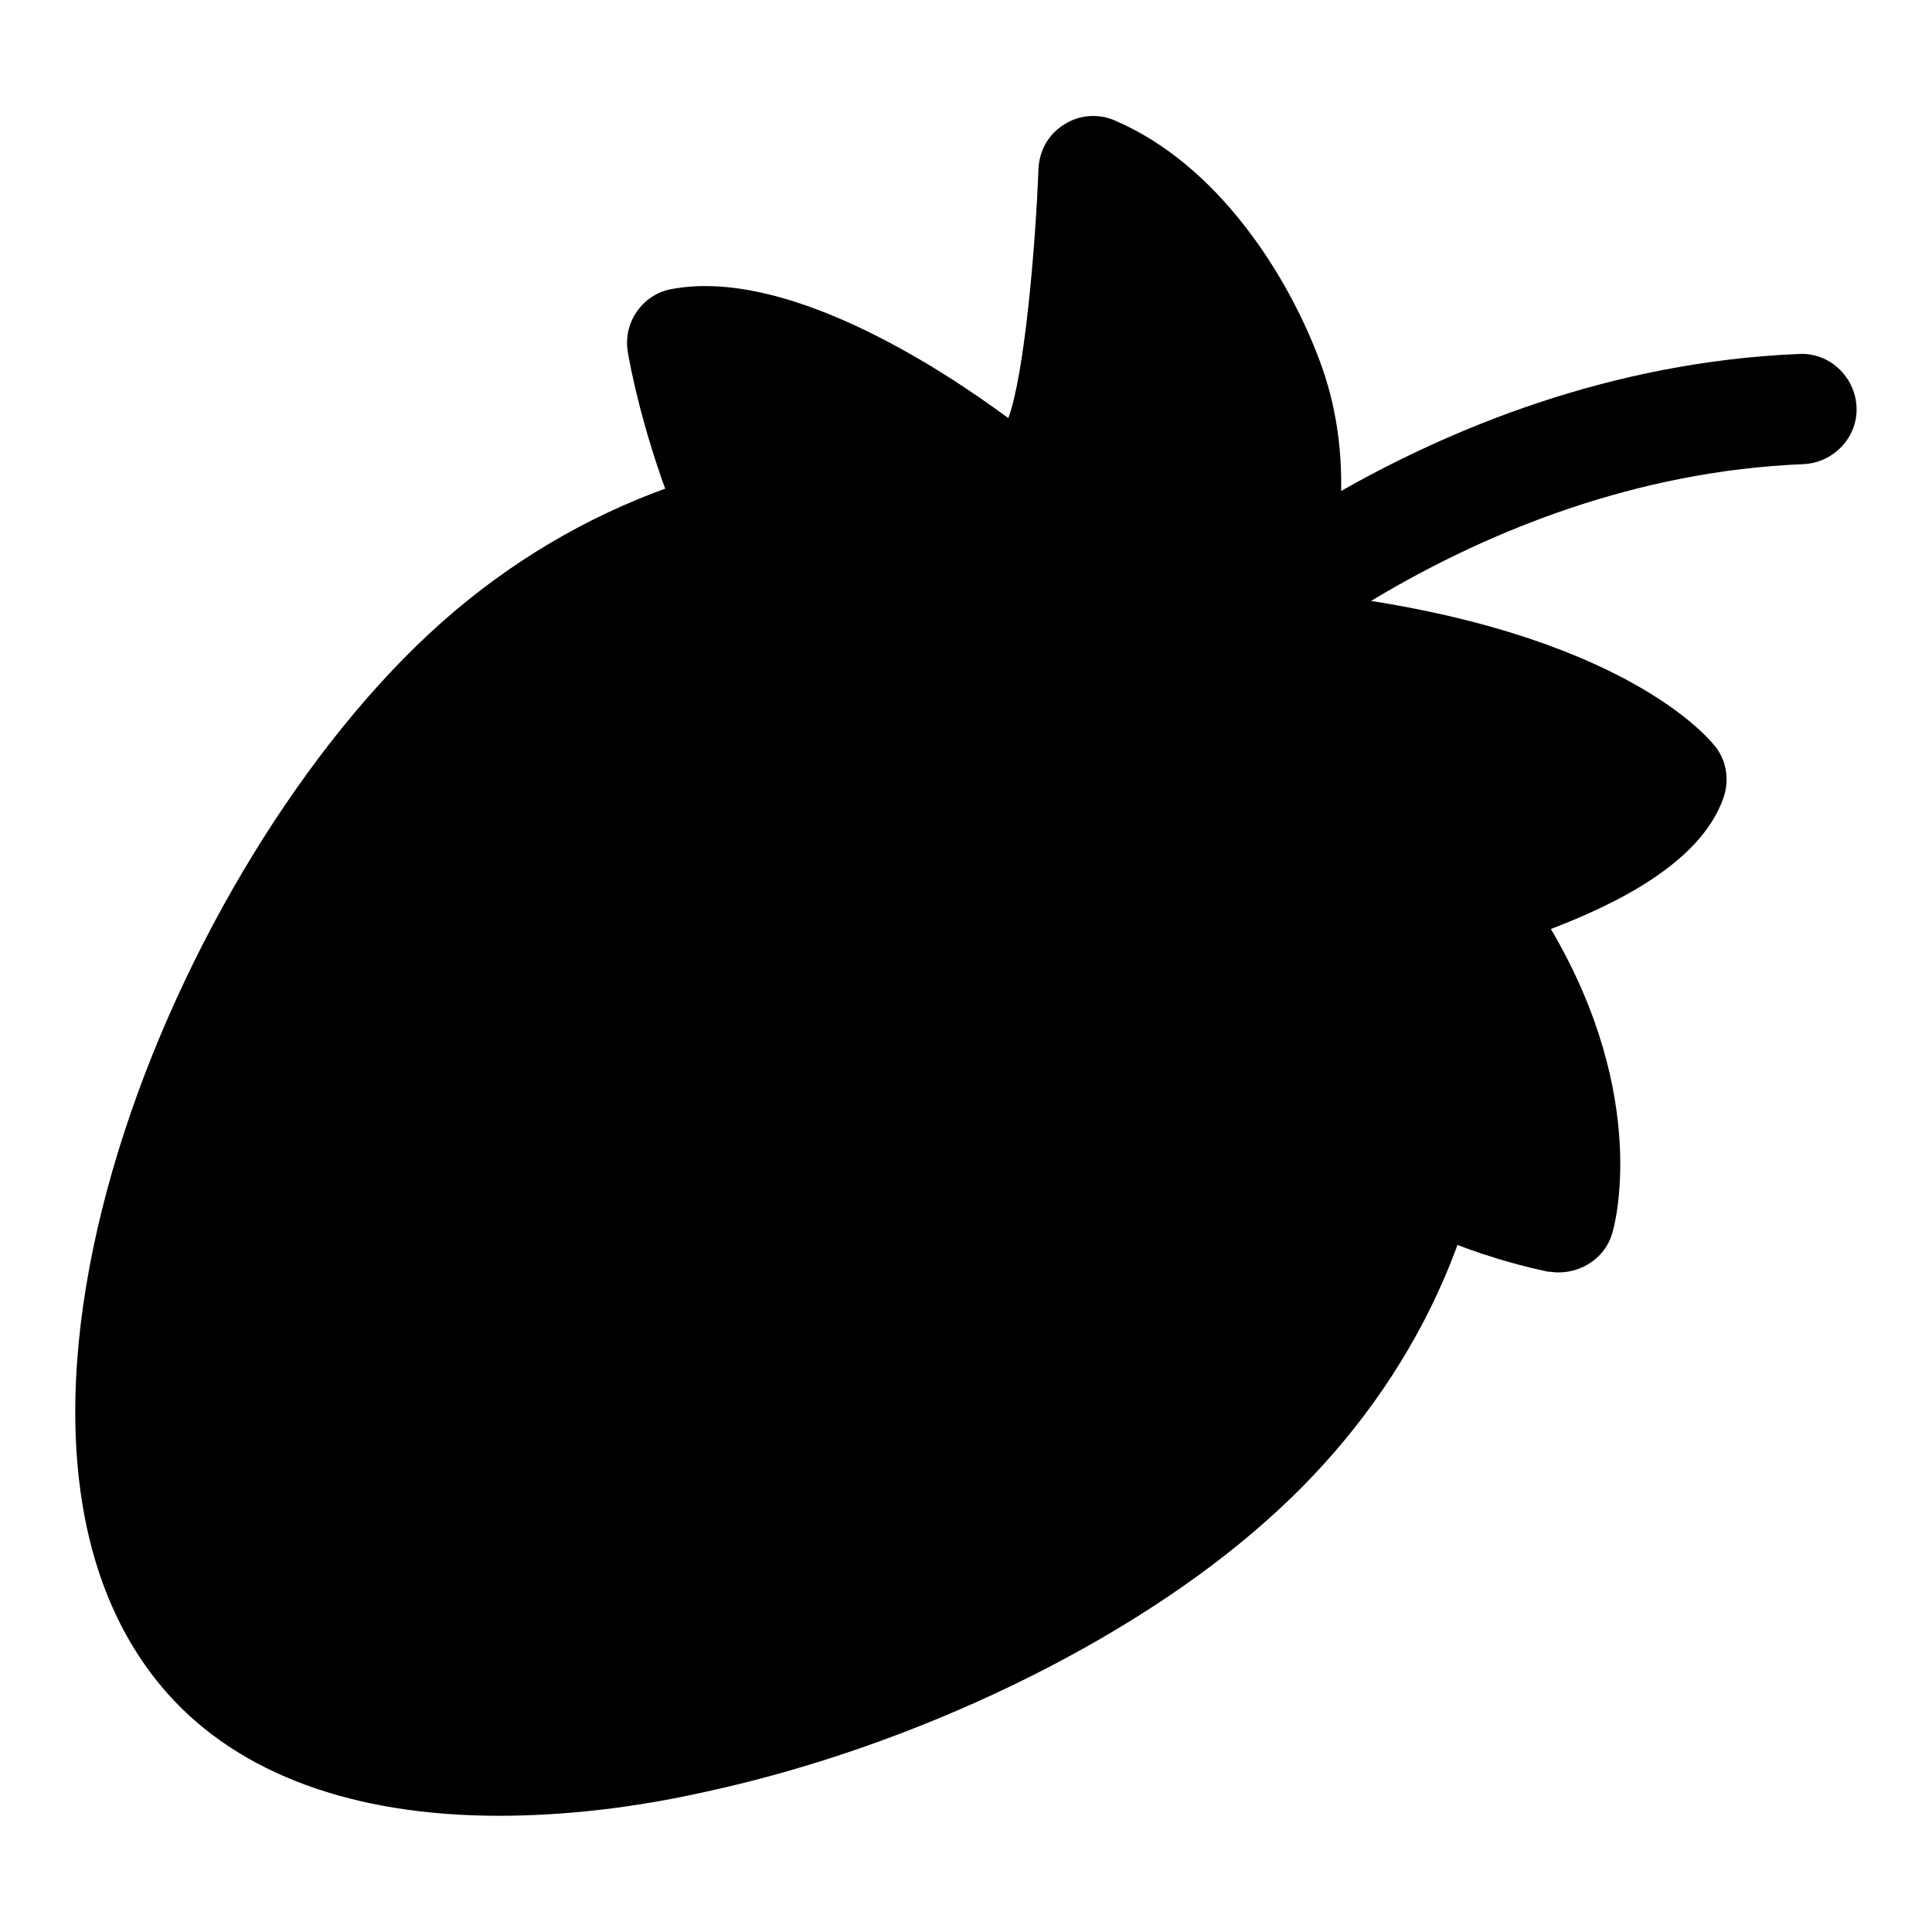 <?xml version="1.0" encoding="utf-8"?>
<!-- Svg Vector Icons : http://www.onlinewebfonts.com/icon -->
<!DOCTYPE svg PUBLIC "-//W3C//DTD SVG 1.1//EN" "http://www.w3.org/Graphics/SVG/1.1/DTD/svg11.dtd">
<svg version="1.1" xmlns="http://www.w3.org/2000/svg" xmlns:xlink="http://www.w3.org/1999/xlink" x="0px" y="0px" viewBox="0 0 256 256" enable-background="new 0 0 256 256" xml:space="preserve">
<g> <path fill="#000000" d="M89,142c0,3.9,3.2,7.1,7.1,7.1c3.9,0,7.1-3.2,7.1-7.1c0,0,0,0,0,0c0-3.9-3.2-7.1-7.1-7.1 C92.1,134.9,89,138.1,89,142C89,142,89,142,89,142z"/> <path fill="#000000" d="M163.6,196.9c-34.3,30.4-110,53.4-136.7,23.3C0.2,190.1,28.4,117.6,62.8,87.1c34.3-30.4,84.3-27.2,111,2.9 C200.5,120.1,197.9,166.5,163.6,196.9z"/> <path fill="#000000" d="M66.1,240.6c-19.2,0-34.4-5.5-43.9-16.2c-30.1-33.9,0.5-110.2,36.4-142c36.1-32,89.8-30.4,119.9,3.5 c14.2,16.1,21.1,36.7,19.3,58c-1.8,21.6-12.5,42.2-30.1,57.7c-18.1,16.1-46.5,29.8-74.1,35.8C83.8,239.6,74.6,240.6,66.1,240.6z  M118.3,72c-18,0-36.4,6.6-51.4,19.9C32.9,122,8.7,190.2,31.6,216c10.4,11.8,32.1,15,59.4,9.1c25.2-5.5,52-18.4,68.4-32.9 c15.2-13.4,24.4-31,25.9-49.4c1.5-17.9-4.3-35.2-16.2-48.6C156,79.4,137.5,72,118.3,72L118.3,72z"/> <path fill="#000000" d="M165.4,85.6c0,0,16.7-46.2-23.7-61.4c0,0,0.9,41-8.9,43c0,0-28.3-21.5-44.7-17.5c0,0,10.1,46.1,41.2,53.5 c0,0-22.9,21.1-18.4,38c0,0,27.5,6.2,49.1-9.9c0,0,19.3,23.4,49.8,28.4c0,0,4.6-18.9-14.7-41.8c0,0,23.2-5.8,26.7-16.9 C221.9,101.2,209.9,86.7,165.4,85.6z"/> <path fill="#000000" d="M206.3,168.6c-0.4,0-0.8-0.1-1.2-0.1c-24.1-5.1-40.9-20.5-48.4-28.5c-23.5,12.3-48.8,5.5-50,5.2 c-2.6-0.7-4.6-2.8-5.2-5.5c-3-13.9,6.8-27.9,14.5-36.4C90.3,87.4,83.5,48.6,83.2,46.7c-0.7-3.9,1.9-7.7,5.8-8.4 c15-2.8,35,10,44.6,17.1c2.1-5.5,3.6-22.4,4-33c0.1-2.4,1.3-4.6,3.4-5.9c2-1.3,4.6-1.5,6.8-0.5c13.5,5.8,22.8,20.3,27.1,31.9 c4.3,11.5,2.9,23,0.9,30.9c38.9,4.8,50.9,19,51.9,20.7c1.2,1.9,1.4,4.3,0.6,6.4c-3.2,8.8-15,14.2-22.8,17.2 c13.2,22.4,8.4,39.6,8.1,40.4C212.7,166.6,209.6,168.7,206.3,168.6L206.3,168.6z M158.7,123.2c2.1,0.1,4.2,1.1,5.5,2.9 c0.1,0.2,13.6,17.9,35.9,25.7c-0.4-6.5-2.8-16.7-11.9-28.6c-1.5-2-1.9-4.6-1.1-6.9c0.9-2.4,2.8-4.1,5.3-4.6 c5.5-1.3,15.1-4.2,19.3-7.6c-5.5-3.8-20.2-9.9-46.4-11.8c-2.4-0.2-4.6-1.5-5.8-3.6c-1.2-2.1-1.3-4.6-0.3-6.8 c0.1-0.3,7-15.4,1.9-29.1c-1.8-4.8-5.4-14.8-9.9-18.2c-0.3,2.2-0.3,10.3-0.7,12.8c-1.7,10-5.1,23.4-15.2,25 c-2.1,0.3-4.2-0.3-5.8-1.6c-7.7-6.4-20.1-14.4-29.7-17.3c3.8,12.8,12.9,35.1,31.1,40.4c2.6,0.7,4.6,2.9,5.1,5.5 c0.6,2.6-0.4,5.4-2.5,7.1c-4.6,3.8-16.1,15.6-17.7,25.4c8.1,1.1,24.5,1.8,38.4-7.5C155.6,123.5,157.2,123.1,158.7,123.2 L158.7,123.2z"/> <path fill="#000000" d="M156.6,96.3c-1.9,0-3.8-0.7-5.2-2.2c-2.8-2.9-2.7-7.5,0.2-10.3c1.5-1.4,36.6-34.8,86.8-36.9 c4-0.2,7.4,3,7.6,7c0.2,4-3,7.4-7,7.6c-44.8,1.8-76.9,32.4-77.3,32.8C160.3,95.6,158.5,96.3,156.6,96.3L156.6,96.3z"/> <path fill="#000000" d="M79.9,128.9c3.9-3.6,8-3.3,10.5-0.7c2.5,2.7,2.5,6.8-1.4,10.4c-3.9,3.6-13.3,3.3-13.3,3.3 S76,132.5,79.9,128.9z M48.3,176.6c3.9-3.6,8-3.3,10.5-0.7c2.5,2.7,2.5,6.8-1.4,10.4c-3.9,3.6-13.3,3.3-13.3,3.3 S44.4,180.2,48.3,176.6L48.3,176.6z M90.7,162.1c3.9-3.6,8-3.3,10.5-0.7c2.5,2.7,2.5,6.8-1.4,10.4c-3.9,3.6-13.3,3.3-13.3,3.3 S86.8,165.7,90.7,162.1z M129.5,174.4c3.9-3.6,8-3.3,10.5-0.7c2.5,2.7,2.5,6.8-1.4,10.4c-3.9,3.6-13.3,3.3-13.3,3.3 S125.7,178,129.5,174.4L129.5,174.4z M87.9,201.1c3.9-3.6,8-3.3,10.5-0.7c2.5,2.7,2.5,6.8-1.4,10.4c-3.9,3.6-13.3,3.3-13.3,3.3 S84.1,204.7,87.9,201.1L87.9,201.1z"/> <path fill="#000000" d="M69,103.5c0,3.3,2.7,5.9,5.9,5.9c3.3,0,5.9-2.7,5.9-5.9c0,0,0,0,0,0c0-3.3-2.7-5.9-5.9-5.9 C71.7,97.6,69,100.3,69,103.5C69,103.5,69,103.5,69,103.5z"/> <path fill="#000000" d="M37.6,164.8c-0.5,0-0.9-0.1-1.4-0.2c-2.3-0.8-3.6-3.3-2.8-5.6c3.8-11.4,8.8-21.8,14.3-30.1 c3.3-4.9,7-9.5,11.1-13.6c1.7-1.7,4.6-1.7,6.3,0c1.7,1.7,1.7,4.6,0,6.3c-3.7,3.8-7.1,7.9-10,12.3c-5.1,7.7-9.7,17.3-13.3,28 C41.2,163.6,39.5,164.8,37.6,164.8z"/></g>
</svg>